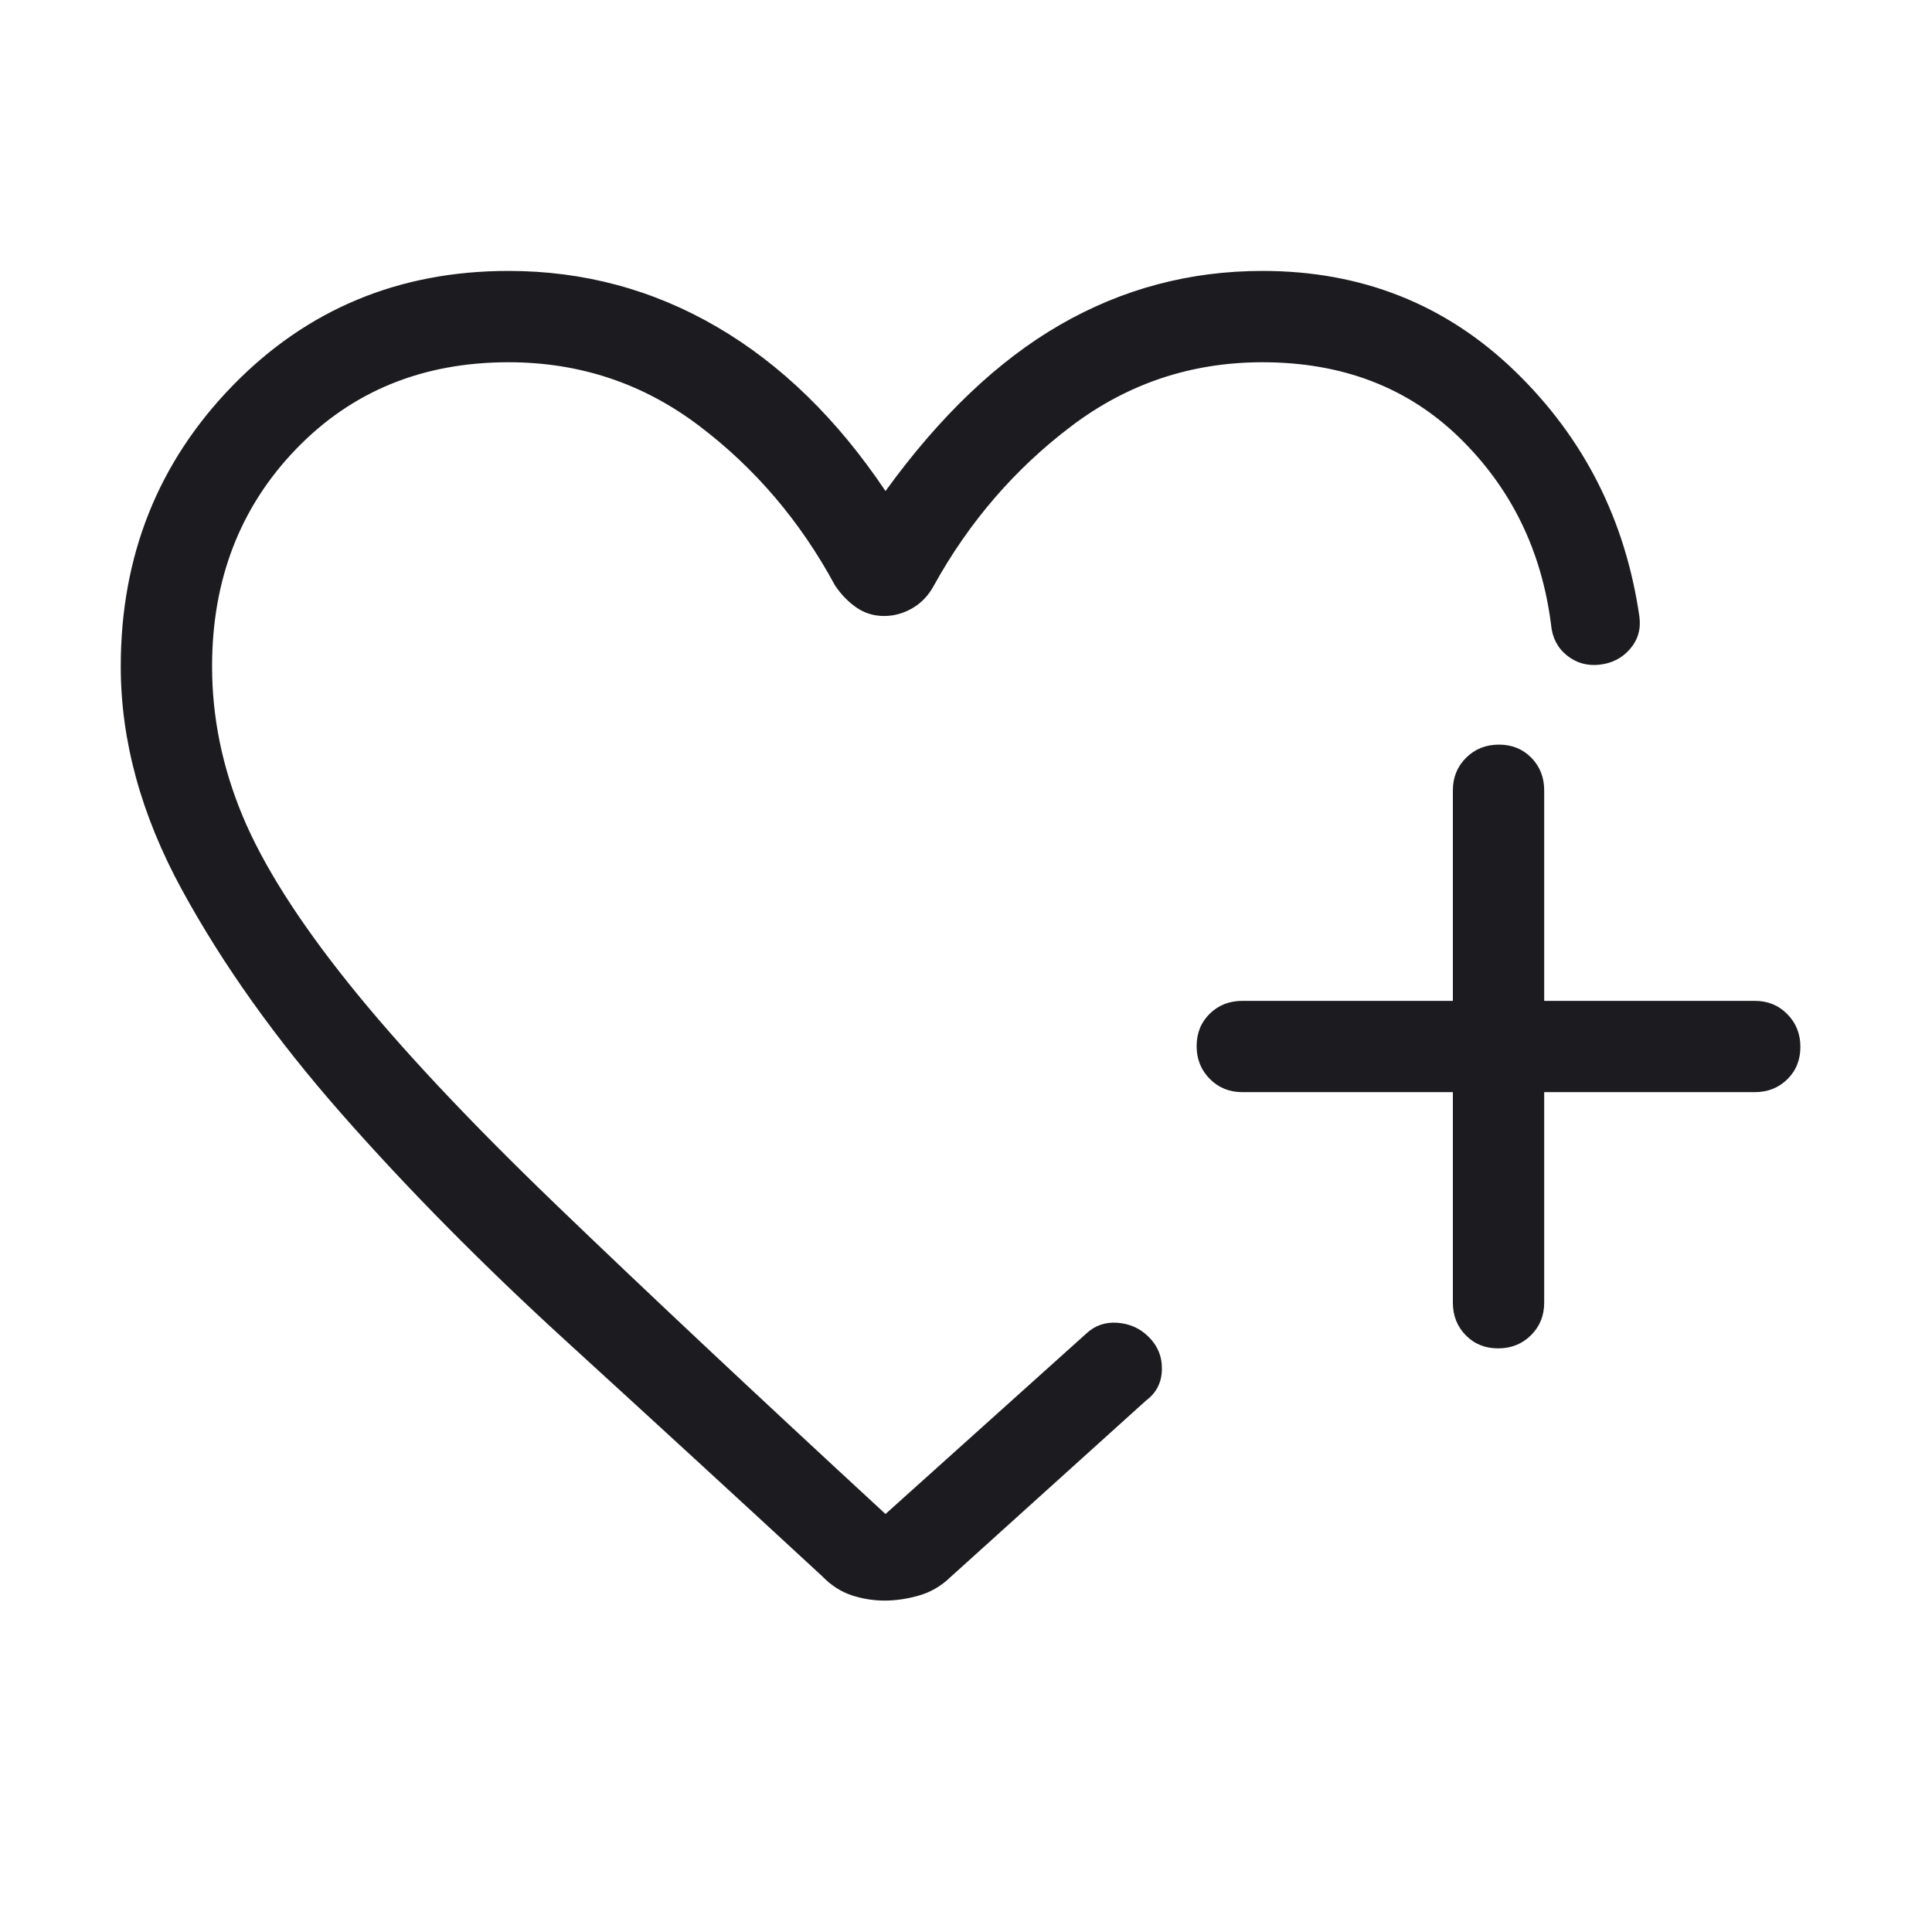 <svg width="48" height="48" viewBox="0 0 48 48" fill="none" xmlns="http://www.w3.org/2000/svg">
<mask id="mask0_40001226_11607" style="mask-type:alpha" maskUnits="userSpaceOnUse" x="0" y="0" width="48" height="48">
<rect width="48" height="48" fill="#D9D9D9"/>
</mask>
<g mask="url(#mask0_40001226_11607)">
<path d="M3 16.558C3 13.814 3.925 11.491 5.775 9.586C7.625 7.683 9.912 6.731 12.634 6.731C14.496 6.731 16.223 7.195 17.814 8.123C19.404 9.051 20.8 10.41 22 12.2C23.349 10.336 24.796 8.958 26.341 8.067C27.887 7.176 29.562 6.731 31.366 6.731C33.828 6.731 35.916 7.559 37.632 9.215C39.346 10.872 40.38 12.905 40.73 15.316C40.772 15.626 40.695 15.894 40.5 16.121C40.305 16.348 40.053 16.479 39.742 16.514C39.432 16.548 39.16 16.471 38.927 16.282C38.694 16.094 38.563 15.838 38.535 15.515C38.299 13.669 37.54 12.122 36.258 10.873C34.975 9.624 33.345 9 31.366 9C29.599 9 28.015 9.529 26.616 10.588C25.215 11.648 24.079 12.964 23.207 14.539C23.077 14.784 22.9 14.973 22.677 15.105C22.453 15.238 22.216 15.304 21.965 15.304C21.706 15.304 21.475 15.232 21.271 15.089C21.067 14.947 20.891 14.763 20.742 14.539C19.884 12.951 18.759 11.631 17.369 10.579C15.979 9.526 14.401 9 12.634 9C10.499 9 8.737 9.721 7.35 11.163C5.963 12.605 5.269 14.403 5.269 16.558C5.269 17.817 5.521 19.054 6.025 20.267C6.529 21.479 7.408 22.868 8.662 24.433C9.915 25.997 11.628 27.826 13.8 29.917C15.972 32.008 18.705 34.575 22 37.615L26.985 33.135C27.2 32.932 27.459 32.842 27.762 32.864C28.064 32.887 28.318 32.999 28.524 33.201C28.759 33.426 28.874 33.701 28.867 34.025C28.861 34.349 28.729 34.606 28.473 34.796L23.608 39.188C23.384 39.404 23.128 39.554 22.837 39.639C22.546 39.723 22.259 39.766 21.978 39.766C21.697 39.766 21.422 39.721 21.155 39.633C20.889 39.544 20.644 39.386 20.423 39.157C18.277 37.175 16.163 35.234 14.081 33.333C11.998 31.431 10.138 29.549 8.498 27.686C6.858 25.823 5.532 23.963 4.519 22.105C3.506 20.248 3 18.398 3 16.558ZM36.096 27.134H30.866C30.544 27.134 30.274 27.025 30.057 26.805C29.839 26.586 29.73 26.314 29.73 25.99C29.73 25.666 29.839 25.398 30.057 25.184C30.274 24.972 30.544 24.866 30.866 24.866H36.096V19.634C36.096 19.313 36.206 19.044 36.425 18.826C36.644 18.609 36.916 18.5 37.24 18.5C37.565 18.5 37.833 18.609 38.046 18.826C38.259 19.044 38.365 19.313 38.365 19.634V24.866H43.596C43.918 24.866 44.187 24.975 44.404 25.195C44.622 25.414 44.73 25.686 44.73 26.01C44.73 26.334 44.622 26.602 44.404 26.816C44.187 27.028 43.918 27.134 43.596 27.134H38.365V32.365C38.365 32.687 38.256 32.956 38.036 33.174C37.817 33.391 37.545 33.5 37.221 33.5C36.897 33.5 36.628 33.391 36.416 33.174C36.203 32.956 36.096 32.687 36.096 32.365V27.134Z" fill="#1C1B1F"/>
</g>
</svg>
